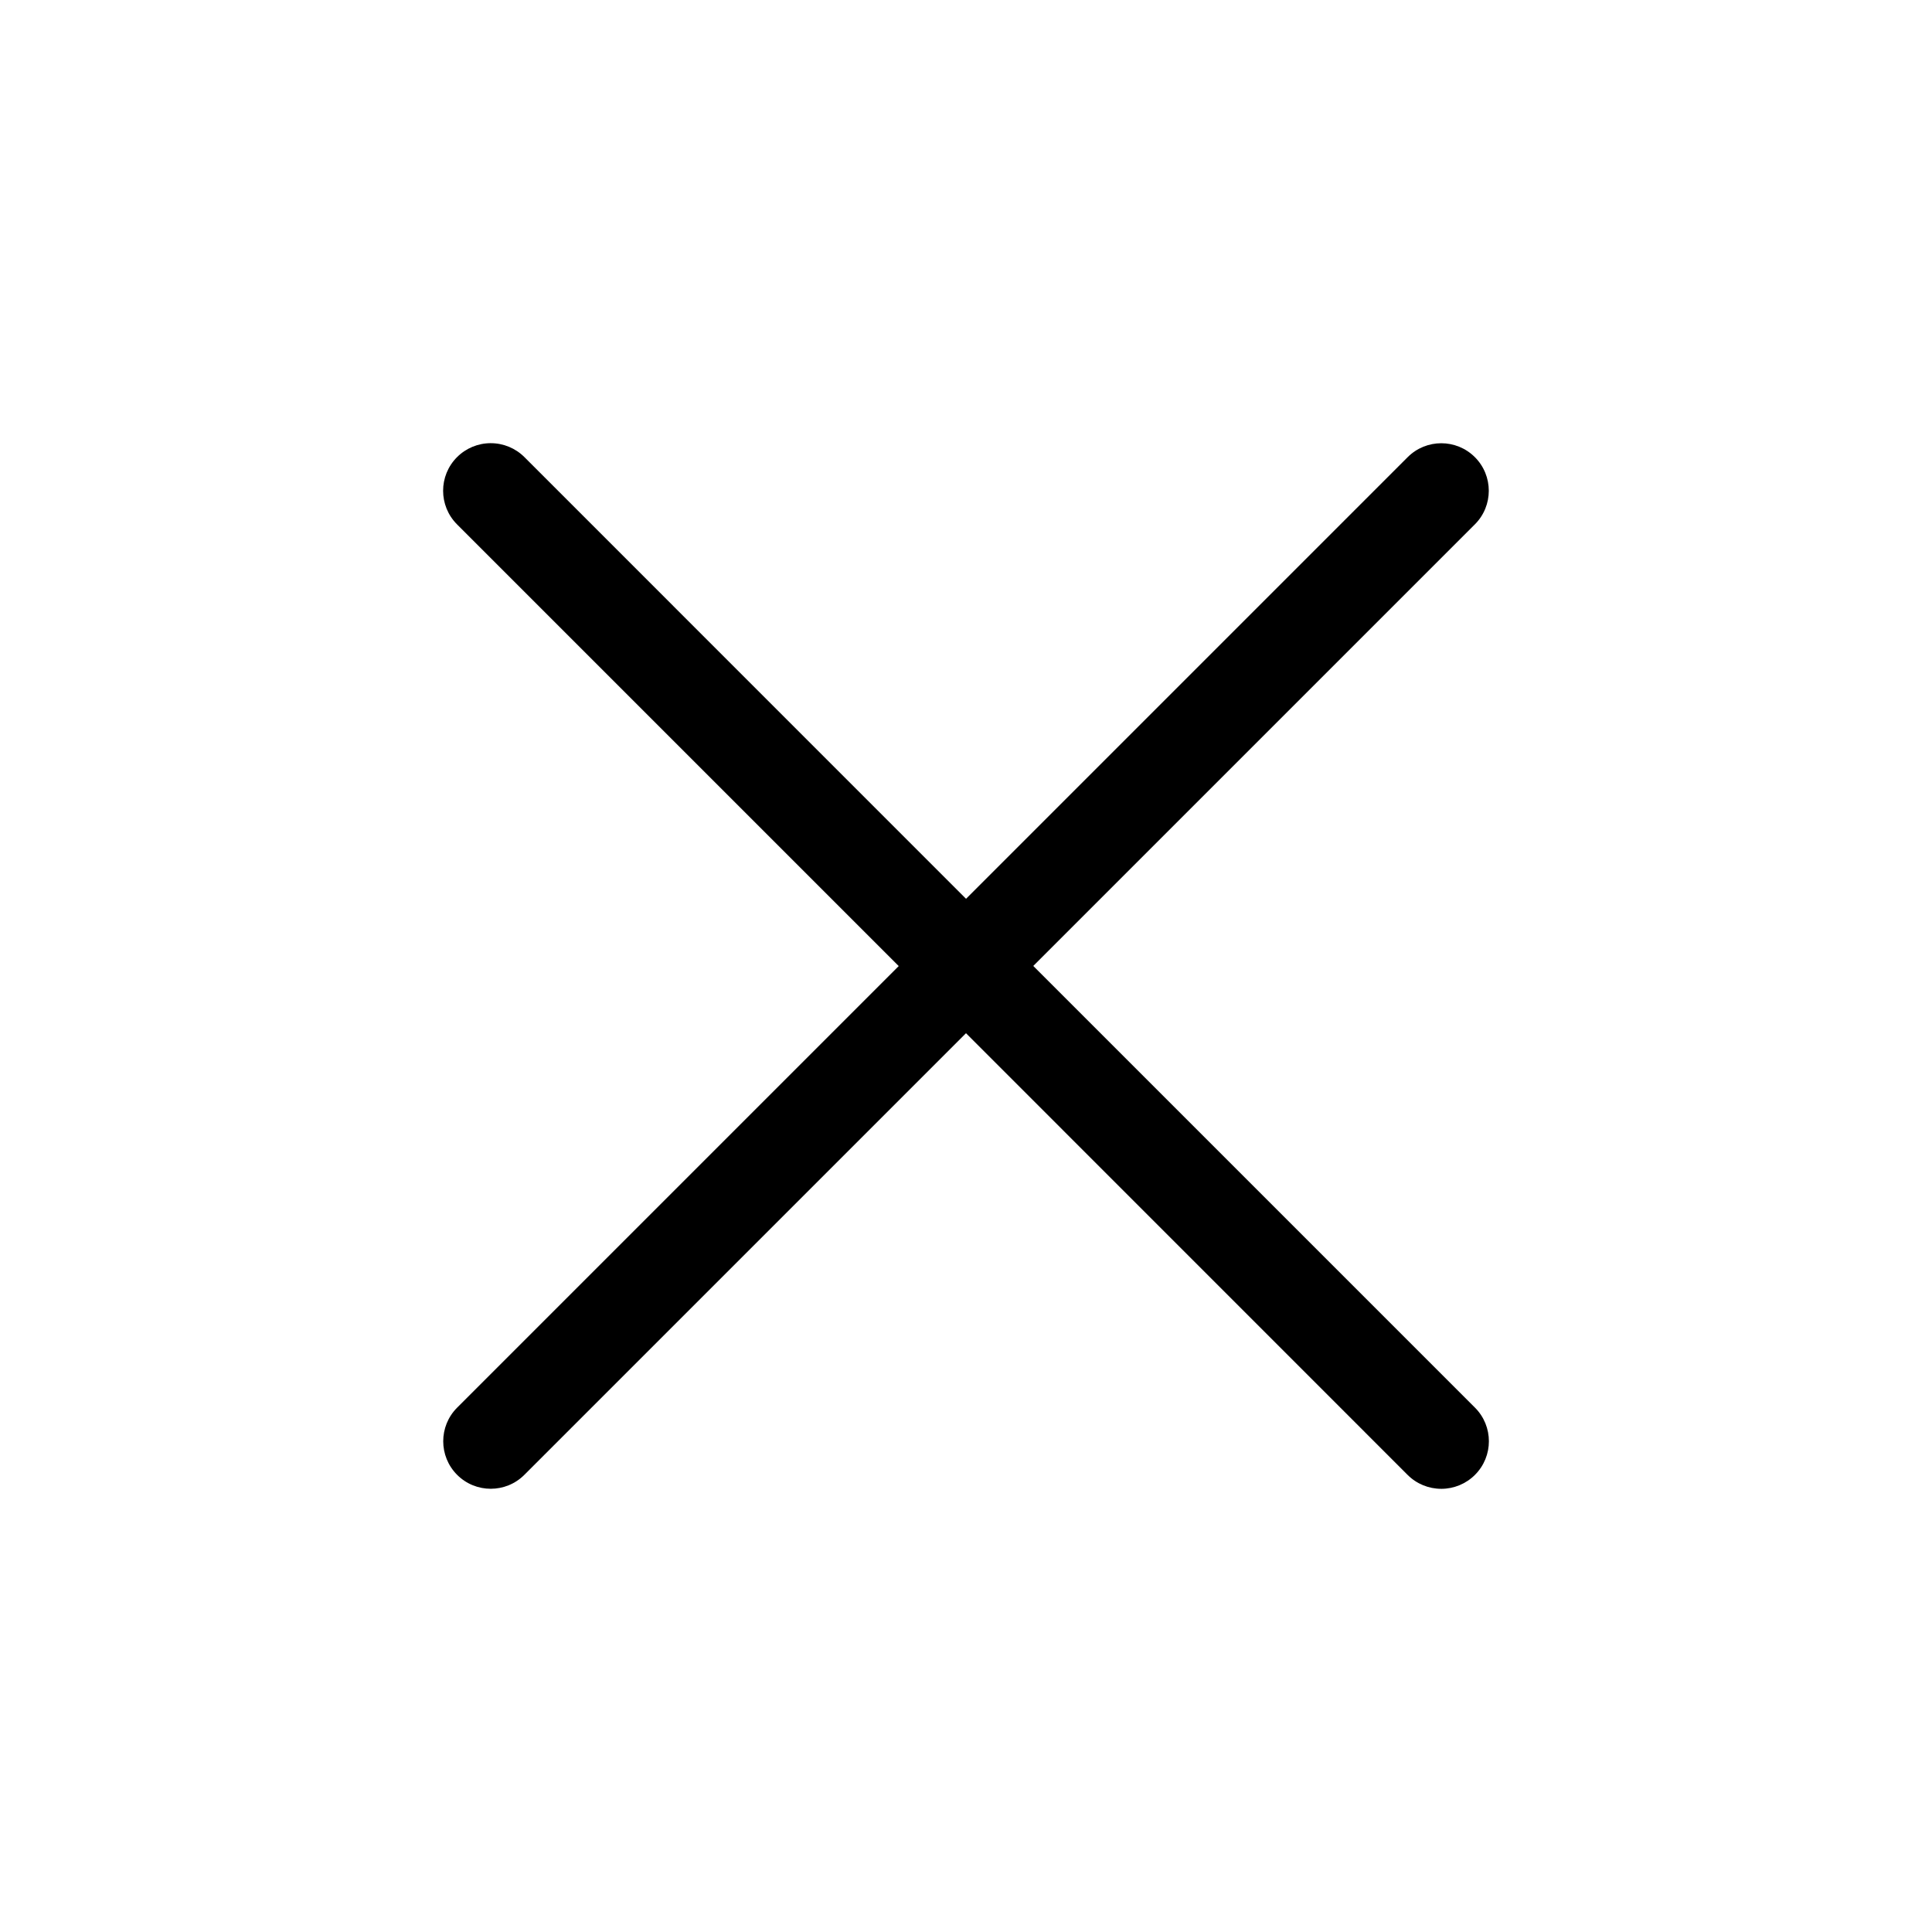 <?xml version="1.0" encoding="UTF-8"?>
<!-- Uploaded to: SVG Repo, www.svgrepo.com, Generator: SVG Repo Mixer Tools -->
<svg fill="#000000" width="800px" height="800px" version="1.1" viewBox="144 144 512 512" xmlns="http://www.w3.org/2000/svg">
 <g>
  <path d="m525.95 538.55c-3.34 0.004-6.551-1.316-8.914-3.68l-117.04-117.06-117.04 117.04c-4.918 4.918-12.891 4.918-17.812 0-4.914-4.918-4.914-12.891 0-17.809l134.87-134.87 134.87 134.87c4.914 4.918 4.914 12.891 0 17.809-2.371 2.375-5.59 3.707-8.945 3.703z"/>
  <path d="m274.05 261.45c3.344-0.004 6.551 1.32 8.918 3.68l117.04 117.06 117.04-117.04c4.918-4.914 12.891-4.914 17.809 0 4.918 4.922 4.918 12.895 0 17.812l-134.87 134.87-134.87-134.87c-4.914-4.918-4.914-12.891 0-17.812 2.371-2.375 5.59-3.707 8.945-3.703z"/>
 </g>
</svg>